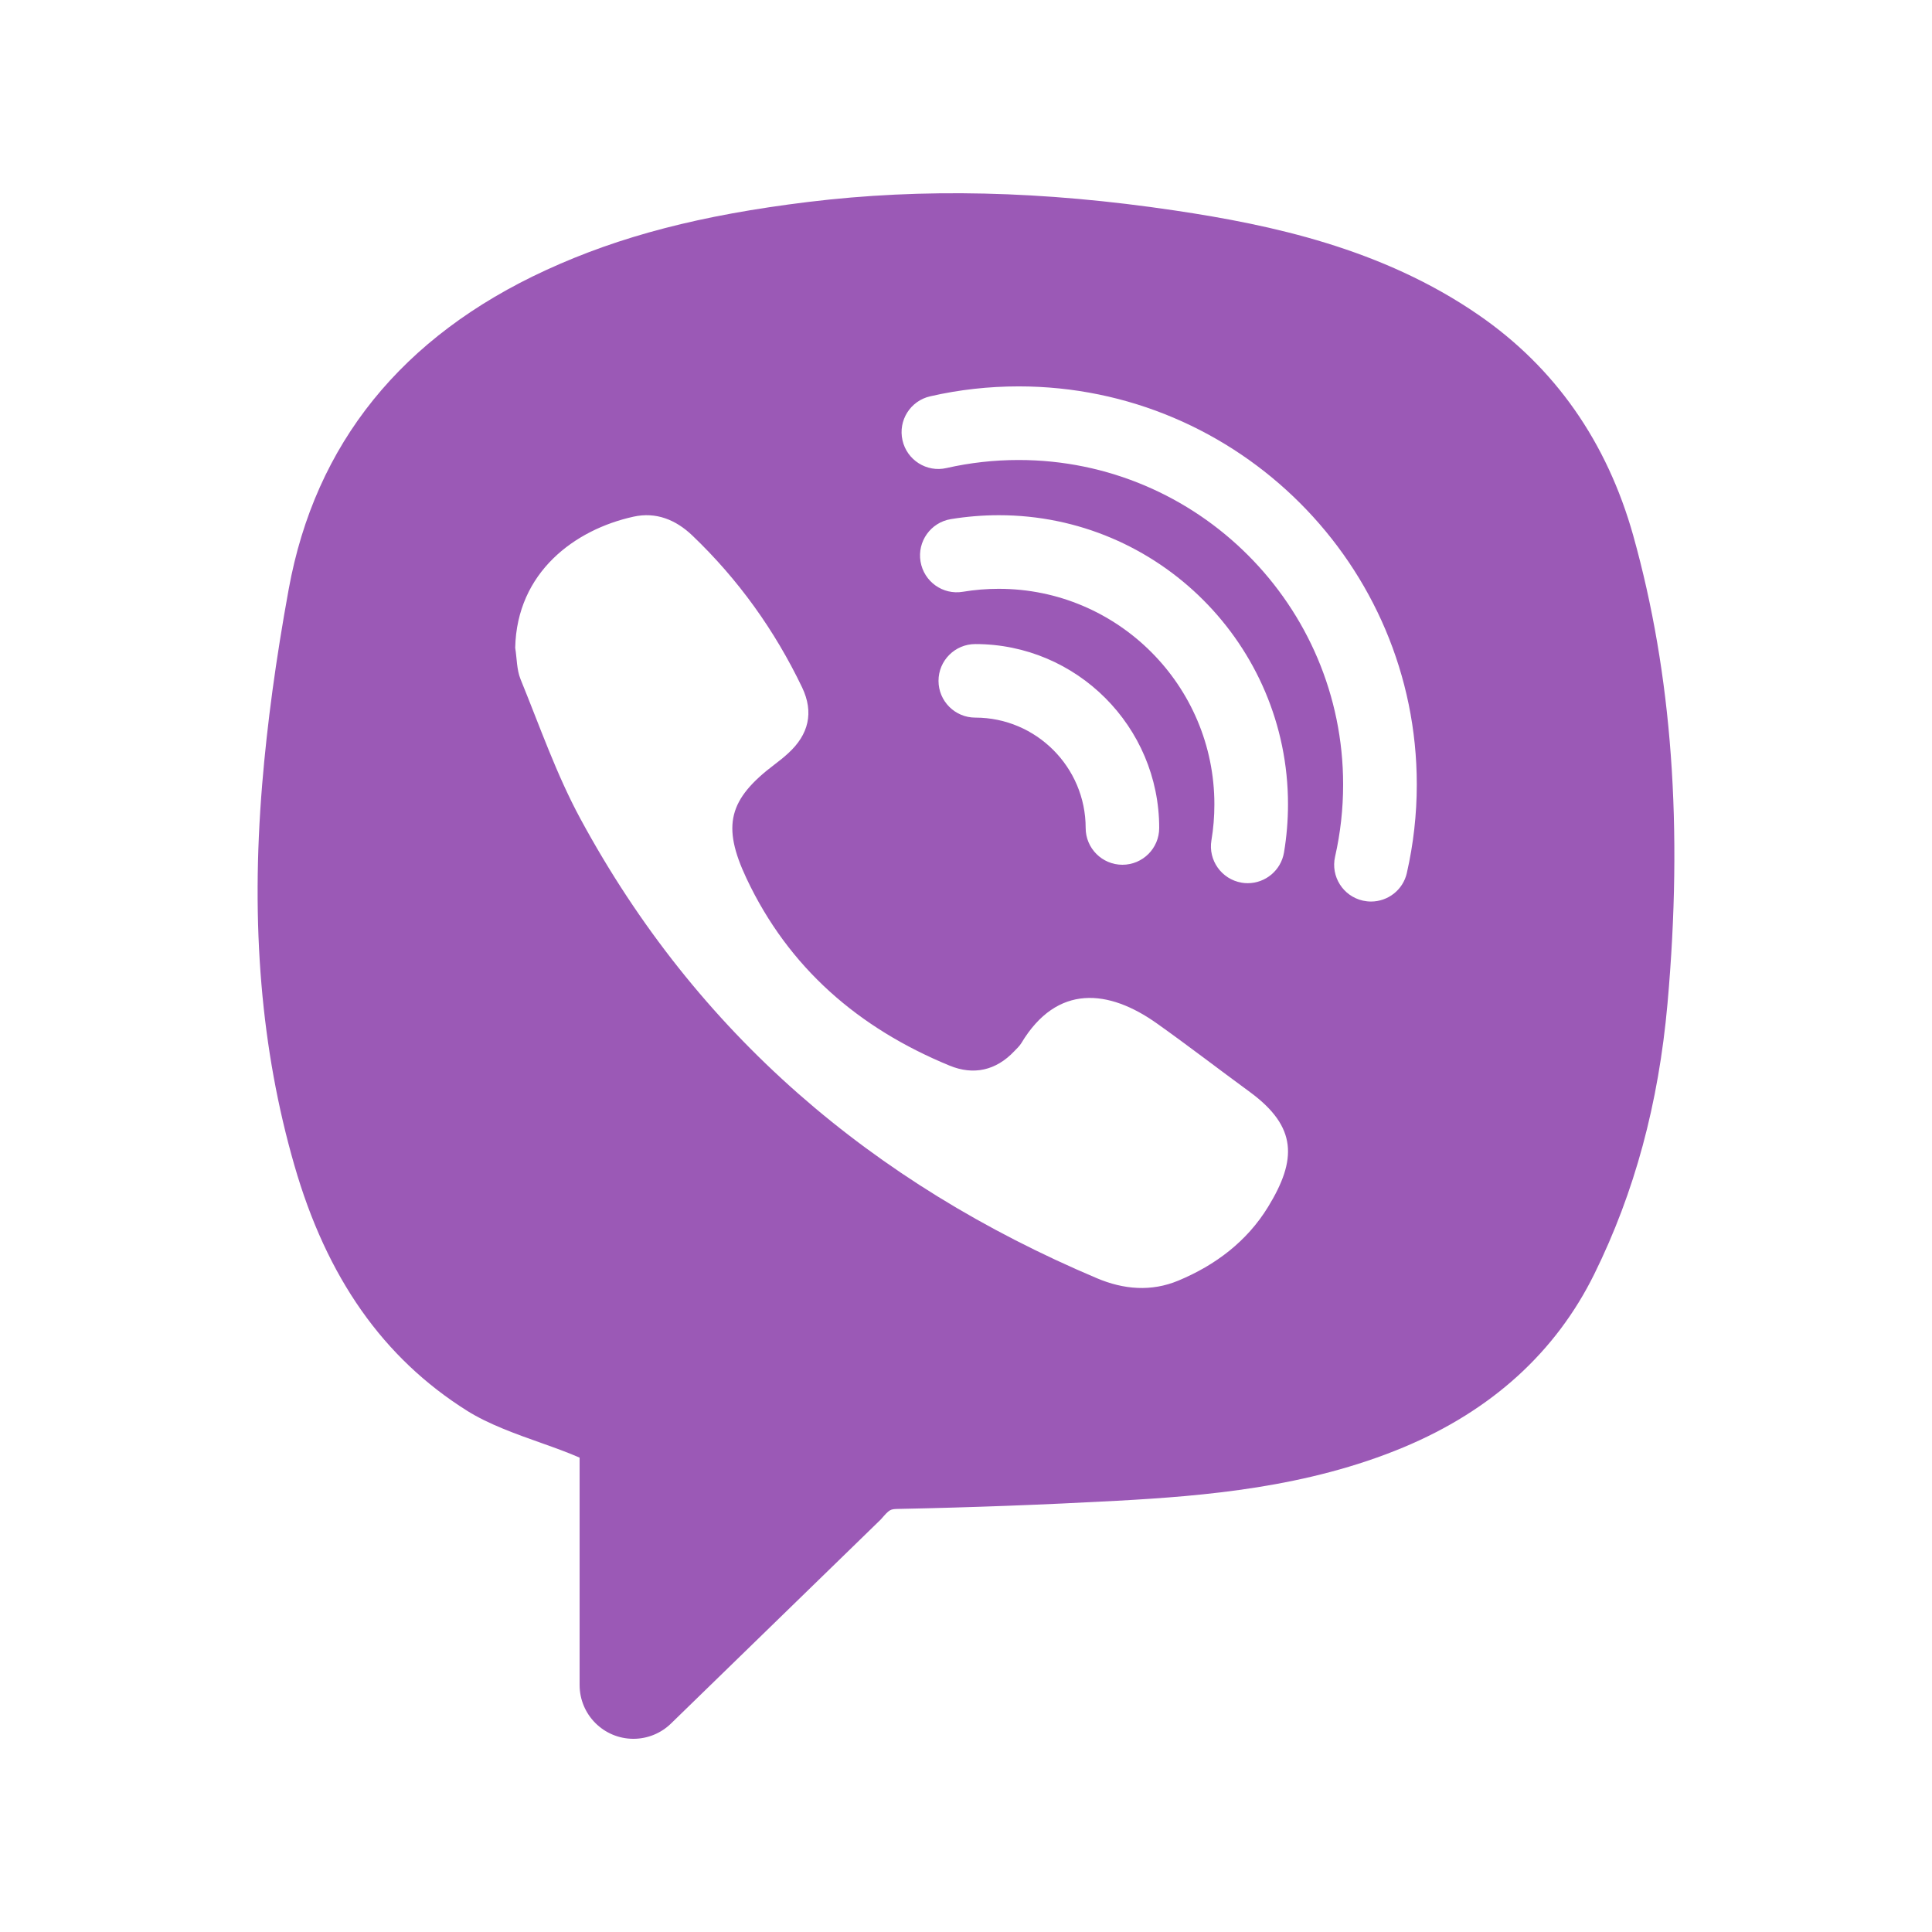 <?xml version="1.0"?>
<svg xmlns="http://www.w3.org/2000/svg" xmlns:xlink="http://www.w3.org/1999/xlink" version="1.1" viewBox="0 0 224 224" width="30px" height="30px"><rect x="0" y="0" width="224" height="224" fill="#333333" stroke="none"/><g fill="none" fill-rule="nonzero" stroke="none" stroke-width="1" stroke-linecap="butt" stroke-linejoin="miter" stroke-miterlimit="10" stroke-dasharray="" stroke-dashoffset="0" font-family="none" font-weight="none" font-size="none" text-anchor="none" style="mix-blend-mode: normal"><path d="M0,224v-224h224v224z" fill="none"/><path d="M0,224v-224h224v224z" fill="#ffffff"/><g fill="#9b59b6"><path d="M189.37,62.123c-3.054,-10.894 -9.094,-19.518 -17.957,-25.618c-11.185,-7.706 -24.05,-10.438 -35.161,-12.096c-15.374,-2.292 -29.299,-2.613 -42.56,-0.993c-12.439,1.523 -21.803,3.957 -30.352,7.885c-16.748,7.691 -26.798,20.145 -29.867,37.005c-1.493,8.183 -2.494,15.583 -3.076,22.639c-1.344,16.315 -0.127,30.755 3.726,44.135c3.748,13.044 10.304,22.37 20.041,28.493c2.486,1.561 5.652,2.688 8.729,3.778c1.538,0.545 3.017,1.083 4.308,1.65v26.357c0,3.45 2.793,6.242 6.242,6.242v0c1.628,0 3.188,-0.635 4.353,-1.77l24.319,-23.654c1.06,-1.21 1.06,-1.21 2.15,-1.232c8.31,-0.164 16.8,-0.485 25.237,-0.941c10.222,-0.56 22.064,-1.546 33.219,-6.197c10.207,-4.263 17.659,-11.028 22.131,-20.1c4.667,-9.468 7.444,-19.727 8.482,-31.353c1.822,-20.444 0.523,-38.185 -3.965,-54.23zM147.026,139.925c-2.442,3.995 -6.1,6.757 -10.401,8.549c-3.143,1.314 -6.354,1.038 -9.453,-0.276c-26.014,-11.006 -46.405,-28.358 -59.89,-53.29c-2.778,-5.137 -4.711,-10.73 -6.929,-16.158c-0.455,-1.12 -0.418,-2.427 -0.62,-3.644c0.194,-8.773 6.922,-13.709 13.716,-15.202c2.598,-0.575 4.898,0.343 6.825,2.188c5.331,5.092 9.55,10.991 12.723,17.606c1.389,2.905 0.762,5.473 -1.605,7.631c-0.485,0.448 -1.001,0.866 -1.531,1.262c-5.398,4.062 -6.19,7.131 -3.315,13.246c4.898,10.401 13.029,17.382 23.55,21.713c2.77,1.142 5.383,0.575 7.504,-1.673c0.284,-0.299 0.605,-0.59 0.814,-0.933c4.151,-6.922 10.162,-6.235 15.717,-2.285c3.651,2.591 7.19,5.324 10.804,7.967c5.481,4.039 5.436,7.833 2.091,13.298zM115.815,68.268c-1.396,0 -2.8,0.112 -4.174,0.343c-2.33,0.396 -4.525,-1.18 -4.913,-3.509c-0.388,-2.322 1.18,-4.525 3.509,-4.913c1.829,-0.299 3.711,-0.455 5.578,-0.455c18.48,0 33.518,15.038 33.518,33.518c0,1.874 -0.157,3.756 -0.463,5.585c-0.351,2.083 -2.158,3.562 -4.204,3.562c-0.231,0 -0.47,-0.015 -0.709,-0.06c-2.322,-0.396 -3.89,-2.591 -3.502,-4.913c0.231,-1.359 0.343,-2.763 0.343,-4.166c0,-13.783 -11.207,-24.991 -24.983,-24.991zM134.4,95.999c0,2.352 -1.911,4.263 -4.263,4.263c-2.352,0 -4.263,-1.911 -4.263,-4.263c0,-7.056 -5.742,-12.798 -12.798,-12.798c-2.352,0 -4.263,-1.911 -4.263,-4.263c0,-2.352 1.911,-4.263 4.263,-4.263c11.753,-0.007 21.325,9.565 21.325,21.325zM163.117,101.203c-0.448,1.986 -2.203,3.323 -4.159,3.323c-0.314,0 -0.635,-0.037 -0.948,-0.105c-2.3,-0.523 -3.741,-2.807 -3.218,-5.1c0.62,-2.725 0.933,-5.54 0.933,-8.363c0,-20.742 -16.875,-37.625 -37.625,-37.625c-2.83,0 -5.637,0.314 -8.363,0.933c-2.285,0.53 -4.585,-0.918 -5.1,-3.218c-0.523,-2.3 0.918,-4.585 3.218,-5.1c3.345,-0.769 6.795,-1.15 10.259,-1.15c25.446,0 46.151,20.705 46.151,46.151c0,3.465 -0.388,6.914 -1.15,10.252z"/></g></g></svg>

